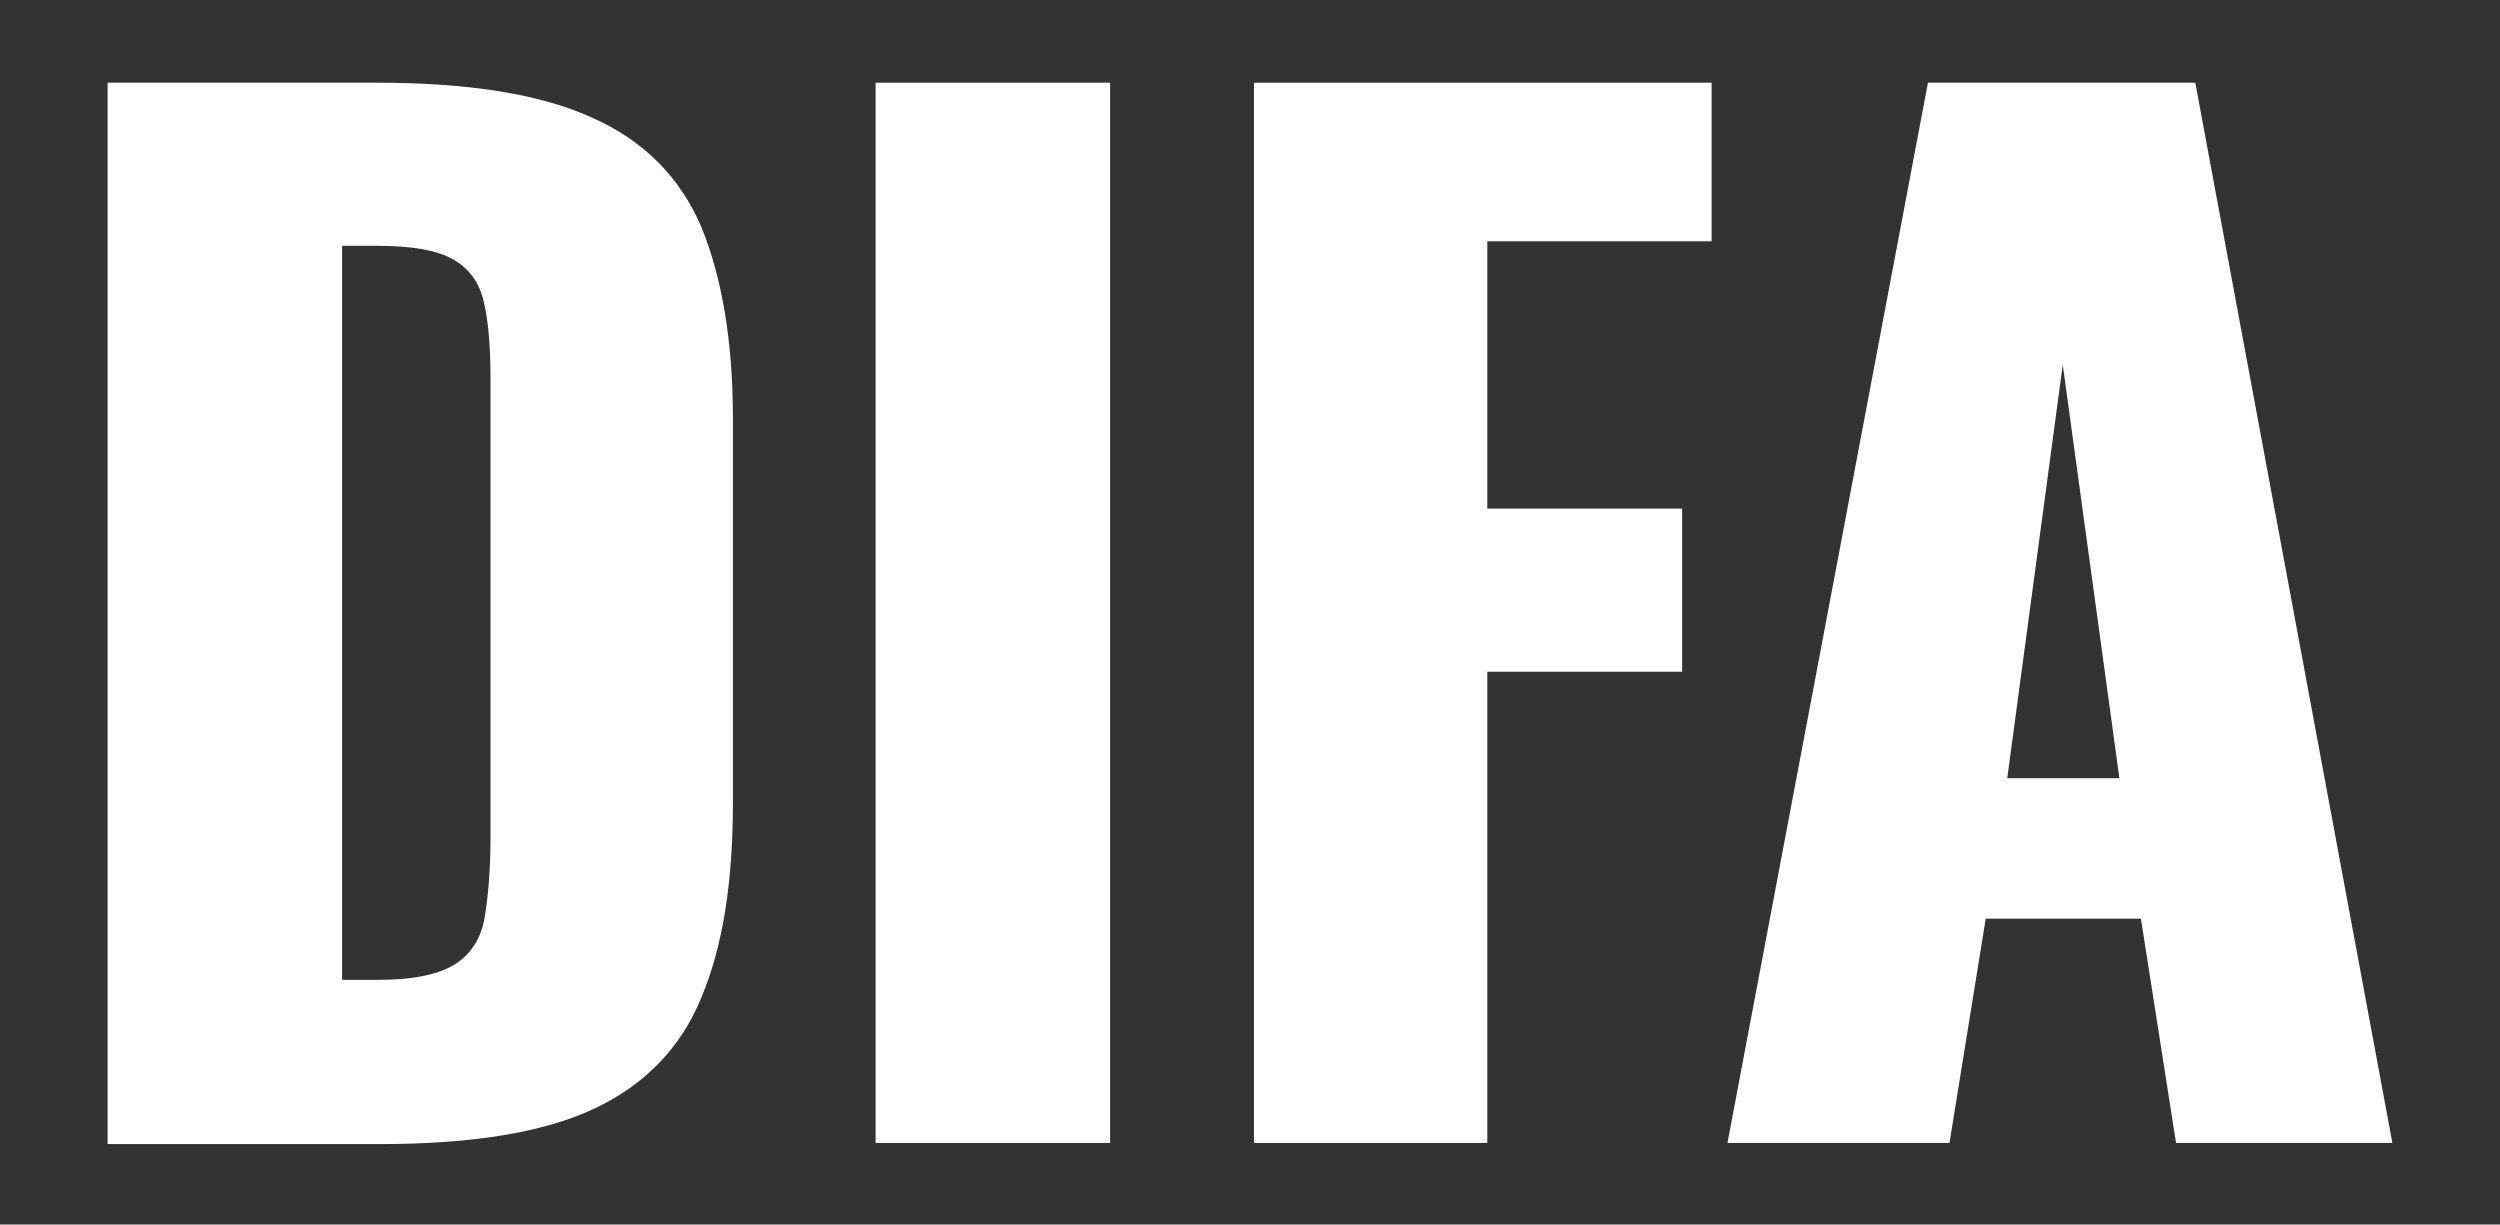 <?xml version="1.0" encoding="UTF-8"?> <svg xmlns="http://www.w3.org/2000/svg" xmlns:xlink="http://www.w3.org/1999/xlink" version="1.1" id="Layer_1" x="0px" y="0px" viewBox="0 0 220.7 108.1" style="enable-background:new 0 0 220.7 108.1;" xml:space="preserve"><rect x="0" y="0" width="220.7" height="108.1" fill="#333333" stroke="none"/> <style type="text/css"> .st0{fill:#FFFFFF;} </style> <g> <g> <path class="st0" d="M110.7,100.9V7.3h40.4v14h-19.8v23.6h17.2v14.4h-17.2v41.6H110.7z"></path> <path class="st0" d="M152.5,100.9l17.7-93.6h23.6l17.4,93.6h-19.1l-3.1-19.8h-13.7l-3.2,19.8H152.5z M177.2,68.7h9.9l-5-36.5 L177.2,68.7z"></path> </g> <g> <path class="st0" d="M9.5,100.9V7.3h23.7c8.2,0,14.5,1,19.1,3.1c4.5,2,7.7,5.2,9.6,9.6c1.8,4.4,2.8,10,2.8,16.9v34 c0,7-0.9,12.7-2.8,17.2c-1.8,4.4-5,7.7-9.5,9.8c-4.5,2.1-10.8,3.1-18.9,3.1H9.5z M30.2,86.5h3.2c3.2,0,5.4-0.5,6.8-1.4 c1.4-0.9,2.3-2.3,2.6-4.2c0.3-1.8,0.5-4.2,0.5-6.9V33.3c0-2.8-0.2-5-0.6-6.7c-0.4-1.7-1.3-2.9-2.7-3.7c-1.4-0.8-3.6-1.2-6.7-1.2 h-3.1V86.5z"></path> <path class="st0" d="M77.3,100.9V7.3H98v93.6H77.3z"></path> </g> </g> </svg> 